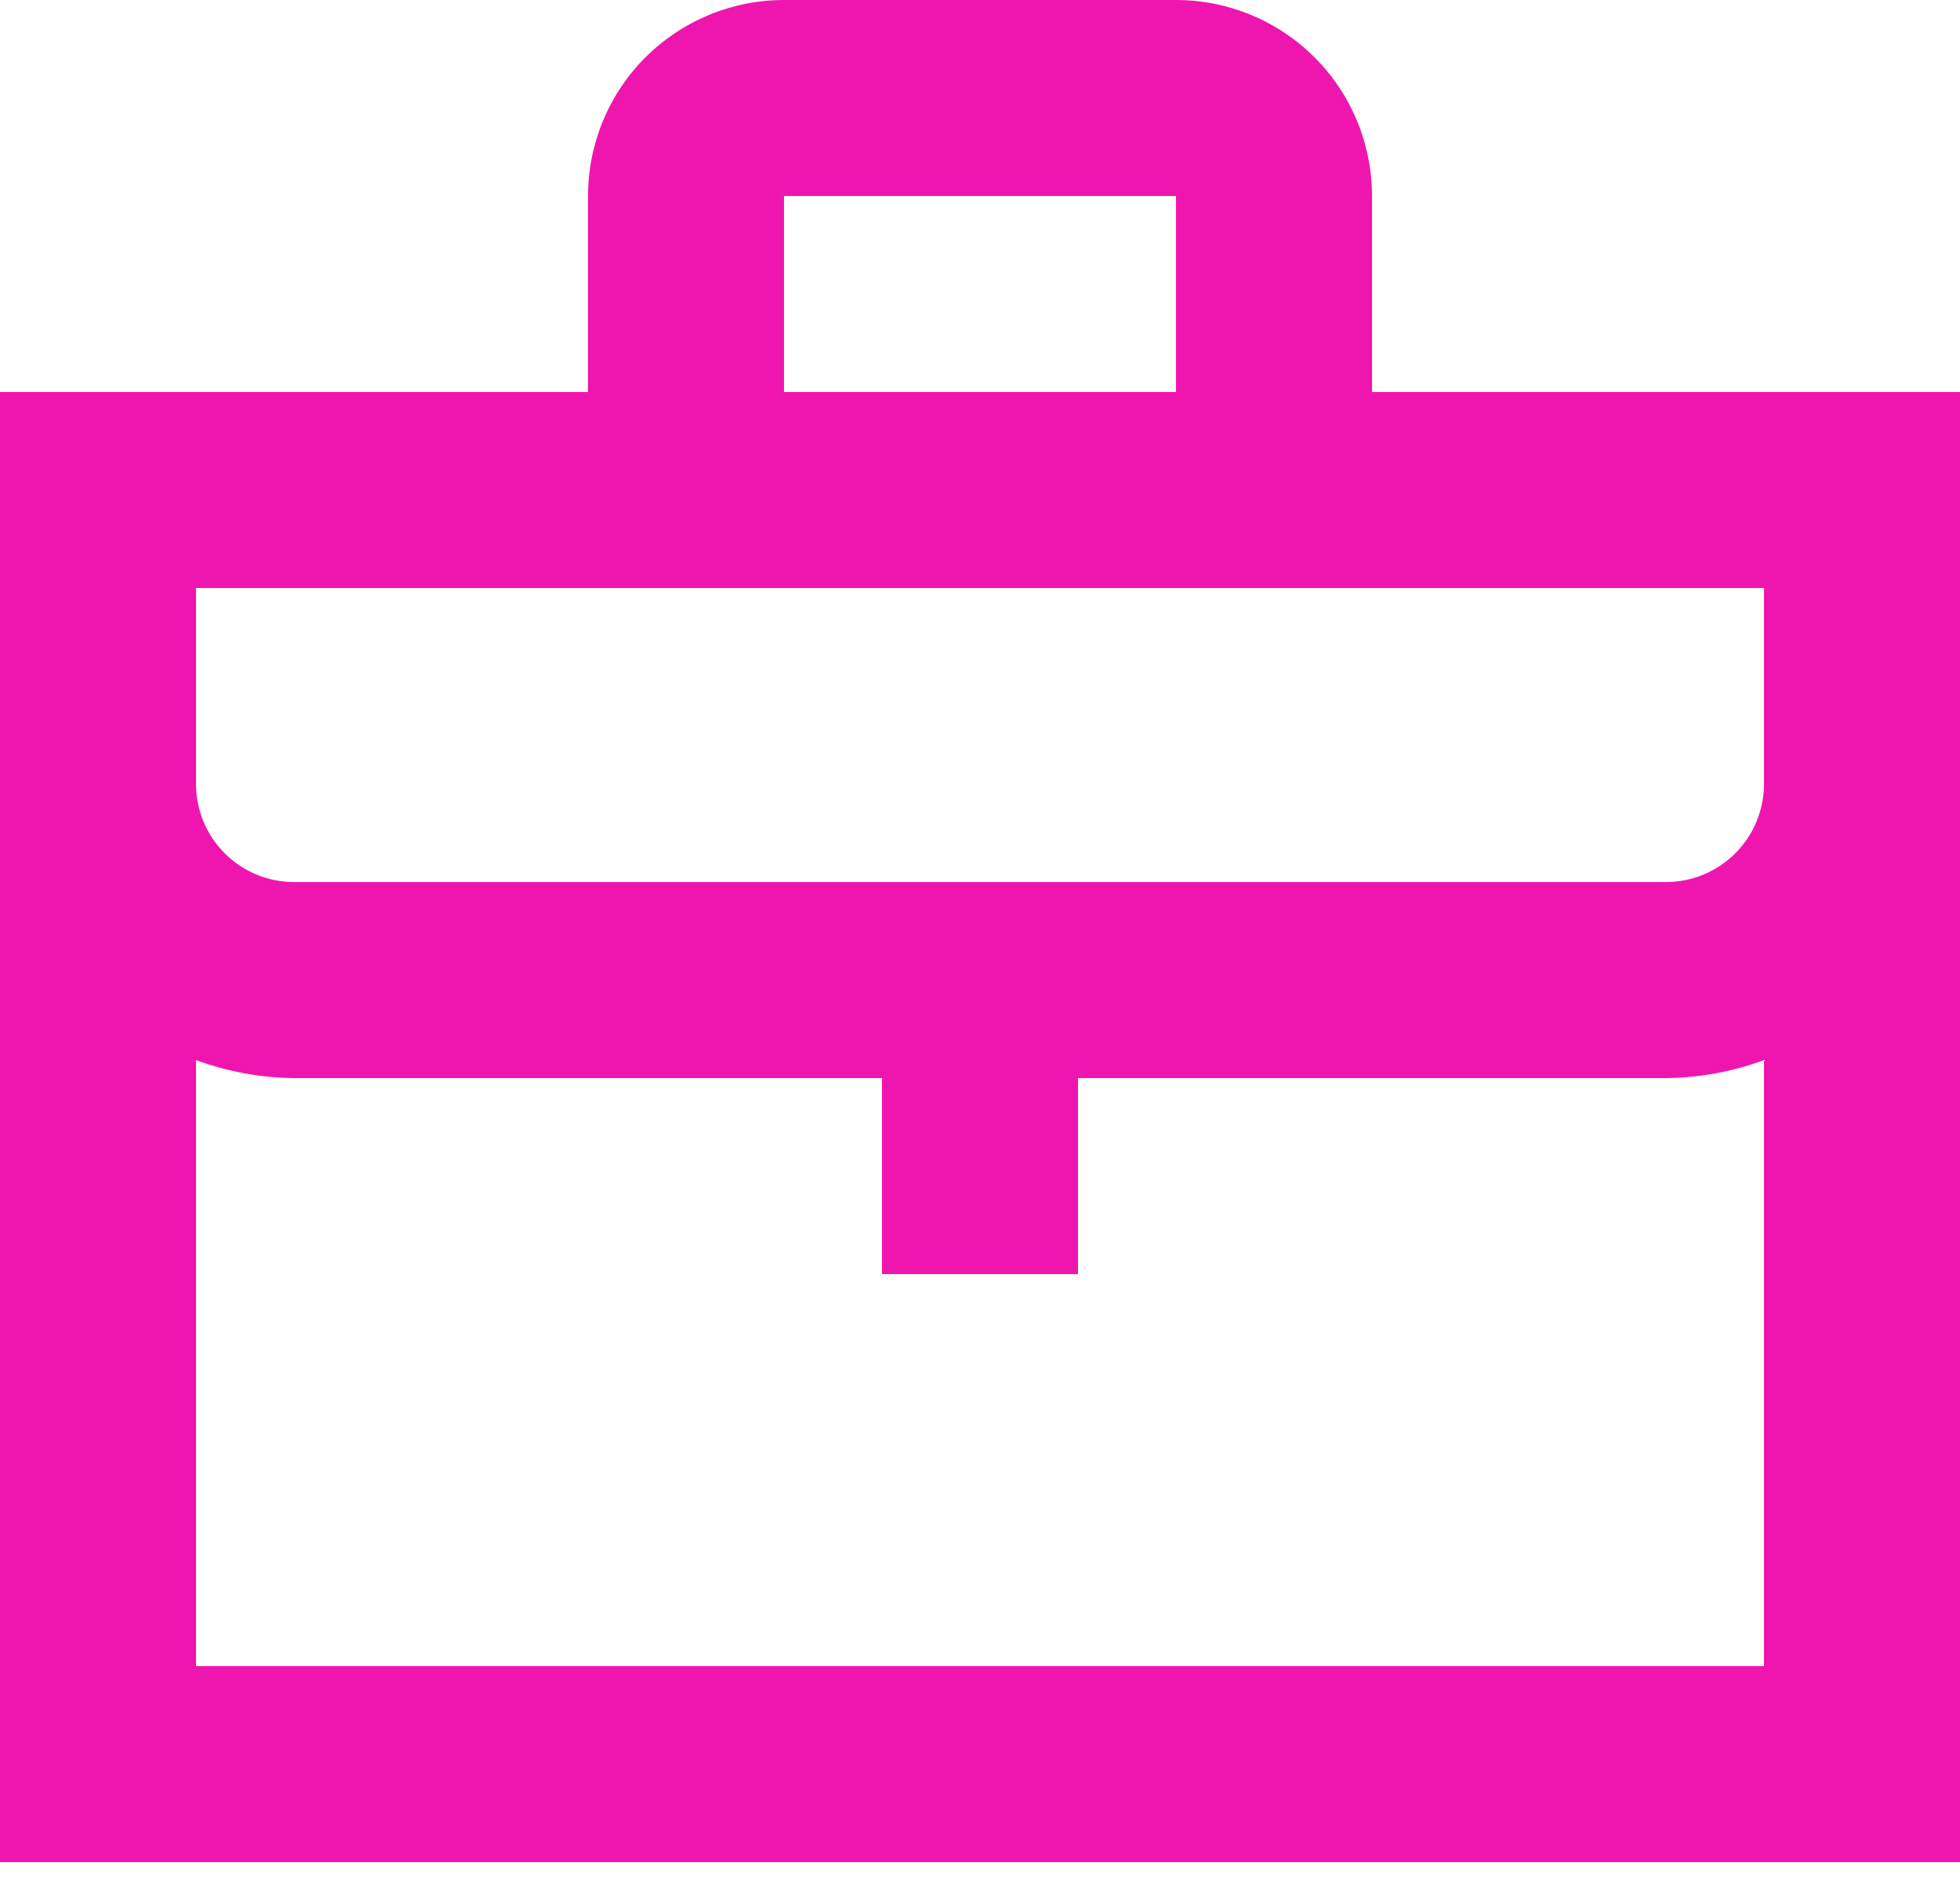 <?xml version="1.0" encoding="UTF-8"?> <svg xmlns="http://www.w3.org/2000/svg" width="32" height="31" viewBox="0 0 32 31" fill="none"> <path d="M22.4 6.4V3.2C22.4 2.351 22.063 1.537 21.463 0.937C20.863 0.337 20.049 0 19.2 0H12.8C11.951 0 11.137 0.337 10.537 0.937C9.937 1.537 9.6 2.351 9.6 3.2V6.4H0V30.4H32V6.4H22.4ZM12.8 3.2H19.2V6.4H12.8V3.2ZM3.2 9.6H28.8V12.8C28.799 13.224 28.631 13.631 28.331 13.931C28.031 14.231 27.624 14.399 27.2 14.4H4.8C4.376 14.399 3.969 14.231 3.669 13.931C3.369 13.631 3.2 13.224 3.2 12.8V9.6ZM3.2 27.2V17.306C3.712 17.495 4.254 17.595 4.8 17.6H14.4V20.8H17.6V17.6H27.2C27.746 17.595 28.288 17.495 28.8 17.306V27.2H3.2Z" fill="#EF16B0"></path> </svg> 